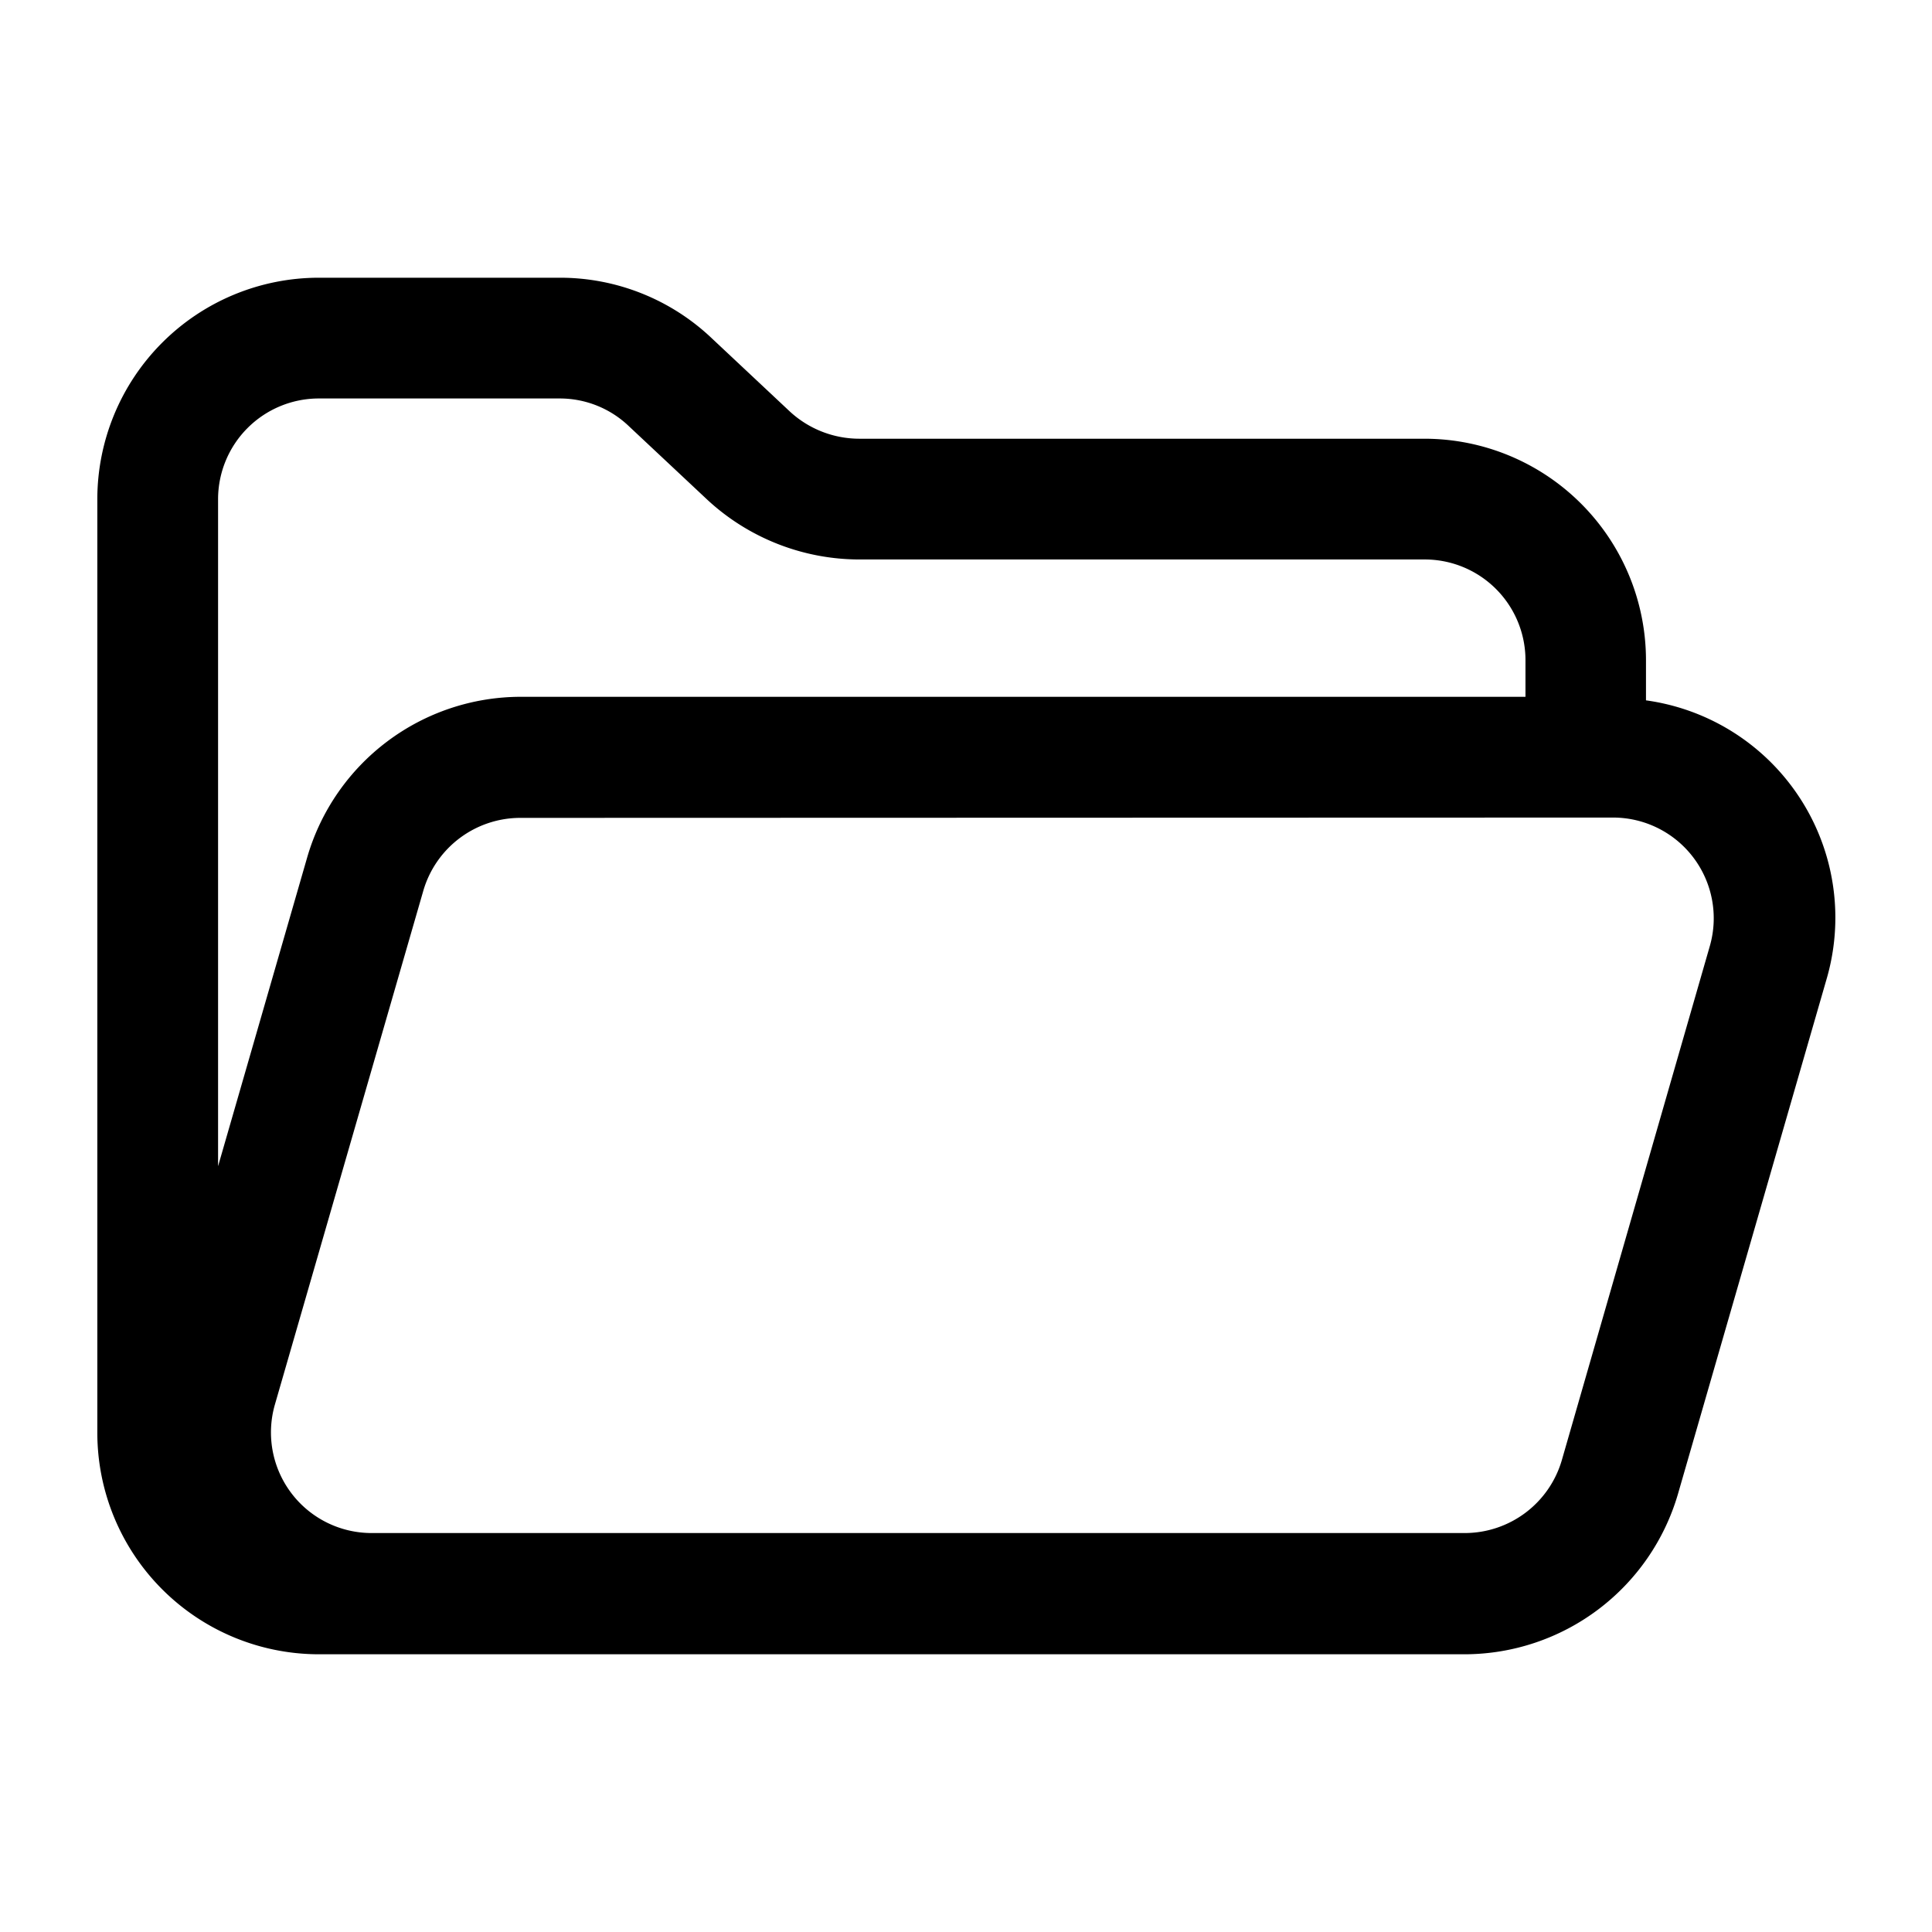 <svg xmlns="http://www.w3.org/2000/svg" version="1.1" xmlns:xlink="http://www.w3.org/1999/xlink" width="512" height="512" x="0" y="0" viewBox="0 0 24 24" style="enable-background:new 0 0 512 512" xml:space="preserve" class=""><g><path d="M3.959 20.55H18.2a2.765 2.765 0 0 0 2.643-1.987l1.845-6.392A2.725 2.725 0 0 0 20.447 8.7v-.5A2.753 2.753 0 0 0 17.7 5.45h-7.021a1.274 1.274 0 0 1-.866-.337l-.968-.908a2.737 2.737 0 0 0-1.886-.755h-3a2.753 2.753 0 0 0-2.75 2.75v11.6a2.753 2.753 0 0 0 2.75 2.75zm16.08-10.394a1.251 1.251 0 0 1 1.2 1.6L19.4 18.144a1.257 1.257 0 0 1-1.2.9H4.616a1.25 1.25 0 0 1-1.2-1.6L5.26 11.06a1.256 1.256 0 0 1 1.2-.9zM2.709 6.2a1.252 1.252 0 0 1 1.25-1.25h3a1.241 1.241 0 0 1 .856.347l.976.915a2.783 2.783 0 0 0 1.888.738H17.7a1.251 1.251 0 0 1 1.25 1.25v.456H6.461a2.765 2.765 0 0 0-2.643 1.988l-1.109 3.843z" fill="#000000" opacity="1" data-original="#000000" class=""></path></g></svg>